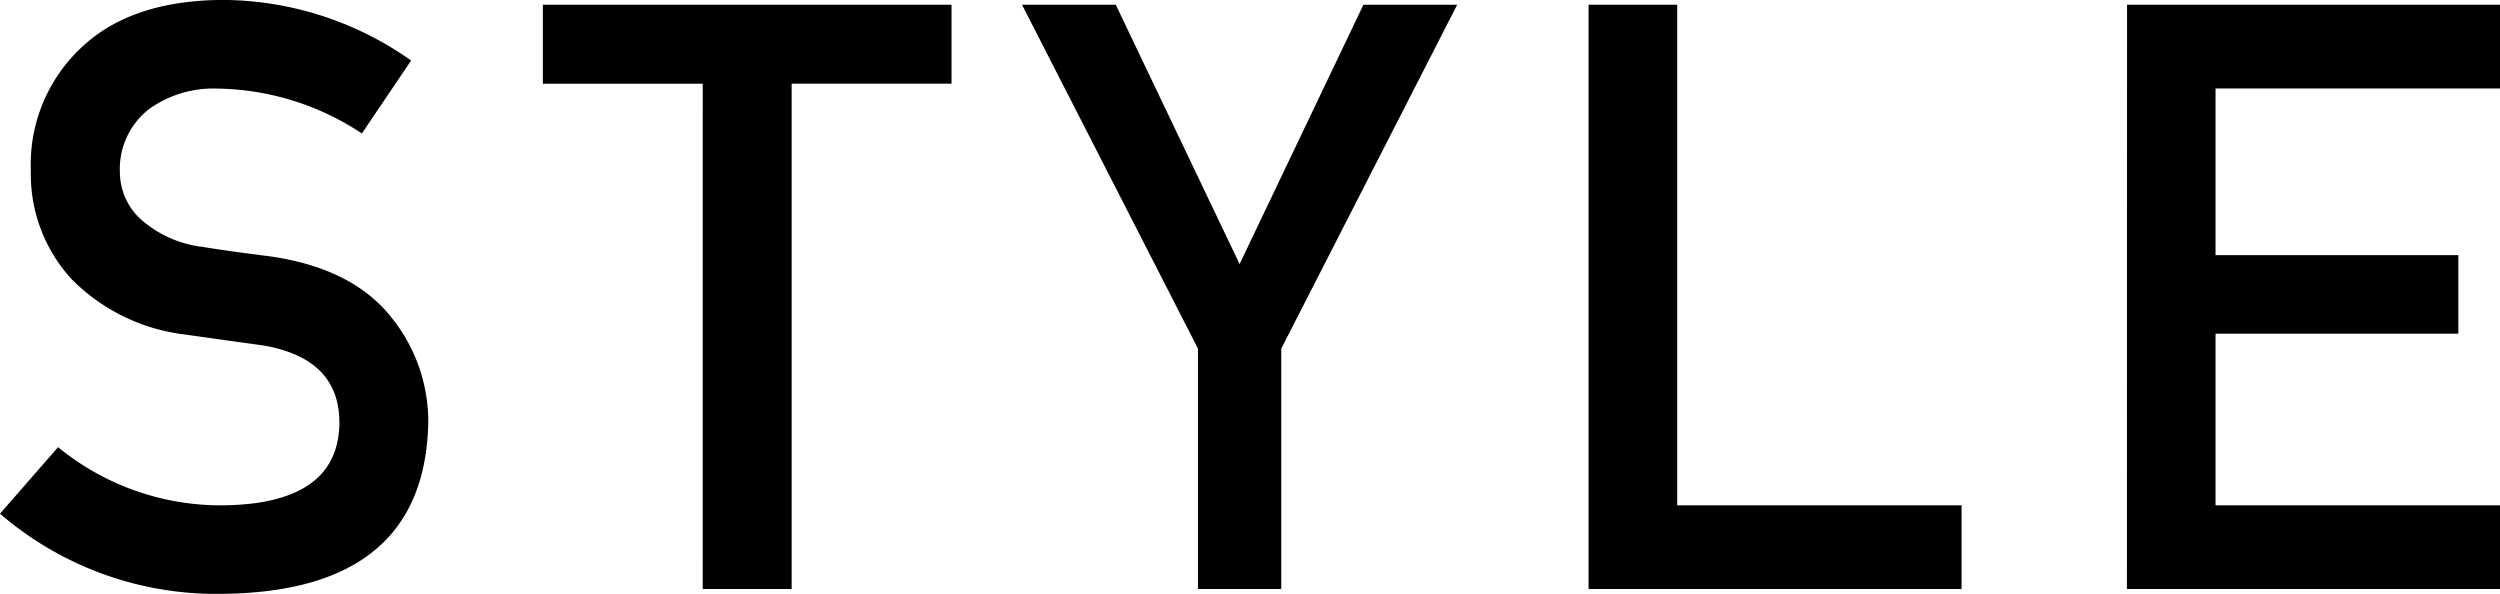 <svg xmlns="http://www.w3.org/2000/svg" width="152.324" height="36.182" viewBox="0 0 152.324 36.182">
  <path id="style_ttl" d="M-72.952-8.643A15.633,15.633,0,0,0-62.844-5.1q6.934-.1,7.031-4.956.049-3.979-4.639-4.785-2.148-.293-4.712-.659A11.639,11.639,0,0,1-72.146-18.9a9.442,9.442,0,0,1-2.466-6.592,9.741,9.741,0,0,1,3.1-7.52q3-2.832,8.521-2.881A20,20,0,0,1-51.443-32.2l-3,4.443h0a16.317,16.317,0,0,0-8.813-2.734,6.723,6.723,0,0,0-4.15,1.245,4.626,4.626,0,0,0-1.782,3.857A3.925,3.925,0,0,0-68-22.607a6.86,6.86,0,0,0,3.833,1.758q1.465.244,4,.562,5,.684,7.4,3.589a10.094,10.094,0,0,1,2.368,6.641Q-50.662.146-62.893.293a20.188,20.188,0,0,1-13.6-4.883Zm39.277-22.144h-9.741V-35.6h24.9v4.81h-9.741V0h-5.42ZM-3.5-14.648-14.221-35.6h5.713L-.964-19.8h0L6.58-35.6h5.713L1.575-14.648V0H-3.5ZM20.3-35.6h5.4V-5.1H43.025V0H20.3Zm32.808,0H75.833v5.1H58.5v10.156H73.293v4.785H58.5V-5.1H75.833V0H53.1Z" transform="translate(76.492 35.889)"/>
</svg>
